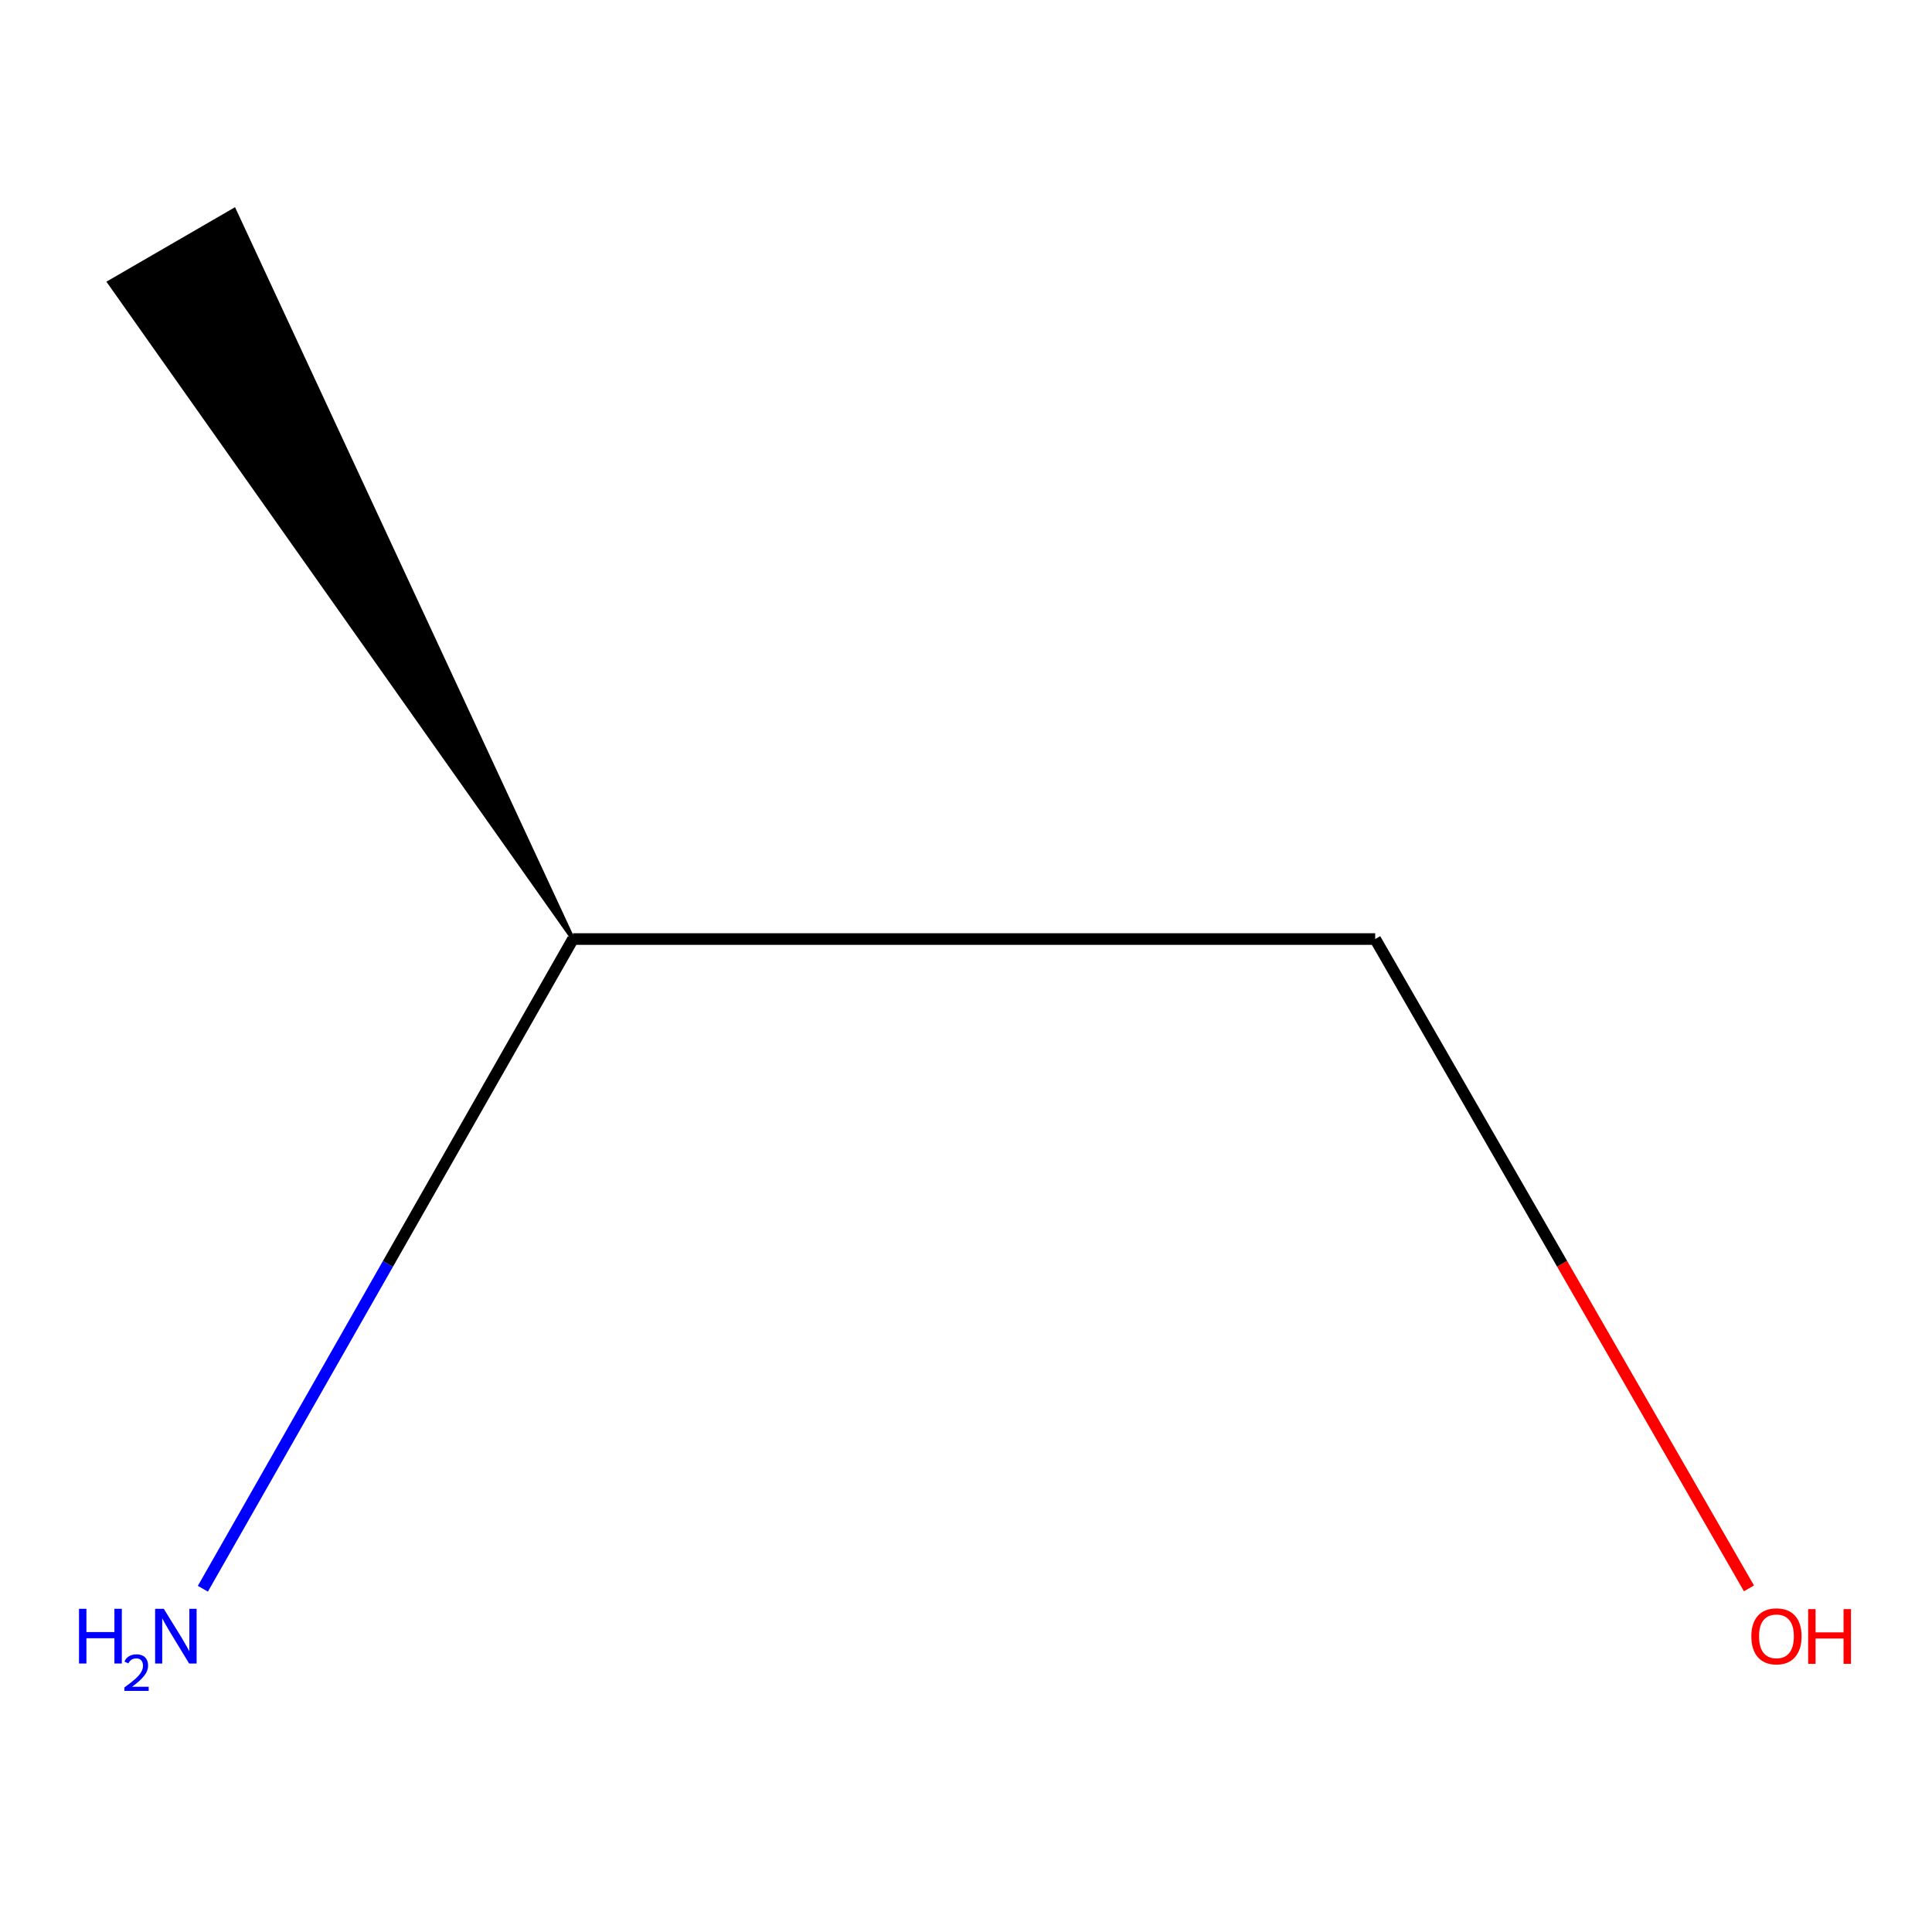<?xml version='1.0' encoding='iso-8859-1'?>
<svg version='1.1' baseProfile='full'
              xmlns='http://www.w3.org/2000/svg'
                      xmlns:rdkit='http://www.rdkit.org/xml'
                      xmlns:xlink='http://www.w3.org/1999/xlink'
                  xml:space='preserve'
width='1000px' height='1000px' viewBox='0 0 1000 1000'>
<!-- END OF HEADER -->
<rect style='opacity:1.0;fill:#FFFFFF;stroke:none' width='1000' height='1000' x='0' y='0'> </rect>
<path class='bond-1' d='M 105.007,822.33 L 200.786,654.189' style='fill:none;fill-rule:evenodd;stroke:#0000FF;stroke-width:6px;stroke-linecap:butt;stroke-linejoin:miter;stroke-opacity:1' />
<path class='bond-1' d='M 200.786,654.189 L 296.566,486.048' style='fill:none;fill-rule:evenodd;stroke:#000000;stroke-width:6px;stroke-linecap:butt;stroke-linejoin:miter;stroke-opacity:1' />
<path class='bond-0' d='M 905.259,822.143 L 808.527,654.096' style='fill:none;fill-rule:evenodd;stroke:#FF0000;stroke-width:6px;stroke-linecap:butt;stroke-linejoin:miter;stroke-opacity:1' />
<path class='bond-0' d='M 808.527,654.096 L 711.795,486.048' style='fill:none;fill-rule:evenodd;stroke:#000000;stroke-width:6px;stroke-linecap:butt;stroke-linejoin:miter;stroke-opacity:1' />
<path class='bond-2' d='M 296.566,486.048 L 711.795,486.048' style='fill:none;fill-rule:evenodd;stroke:#000000;stroke-width:6px;stroke-linecap:butt;stroke-linejoin:miter;stroke-opacity:1' />
<path class='bond-3' d='M 296.566,486.048 L 121.214,108.653 L 56.522,146.115 Z' style='fill:#000000;fill-rule:evenodd;fill-opacity:1;stroke:#000000;stroke-width:2px;stroke-linecap:butt;stroke-linejoin:miter;stroke-opacity:1;' />
<path  class='atom-0' d='M 40.895 832.712
L 44.734 832.712
L 44.734 844.752
L 59.215 844.752
L 59.215 832.712
L 63.054 832.712
L 63.054 861.032
L 59.215 861.032
L 59.215 847.952
L 44.734 847.952
L 44.734 861.032
L 40.895 861.032
L 40.895 832.712
' fill='#0000FF'/>
<path  class='atom-0' d='M 64.427 860.038
Q 65.114 858.269, 66.751 857.293
Q 68.387 856.289, 70.658 856.289
Q 73.483 856.289, 75.067 857.821
Q 76.65 859.352, 76.65 862.071
Q 76.65 864.843, 74.591 867.43
Q 72.558 870.017, 68.335 873.08
L 76.967 873.08
L 76.967 875.192
L 64.374 875.192
L 64.374 873.423
Q 67.859 870.941, 69.918 869.093
Q 72.004 867.245, 73.007 865.582
Q 74.01 863.919, 74.01 862.203
Q 74.01 860.408, 73.113 859.405
Q 72.215 858.401, 70.658 858.401
Q 69.153 858.401, 68.15 859.009
Q 67.147 859.616, 66.434 860.962
L 64.427 860.038
' fill='#0000FF'/>
<path  class='atom-0' d='M 84.767 832.712
L 94.047 847.712
Q 94.967 849.192, 96.447 851.872
Q 97.927 854.552, 98.007 854.712
L 98.007 832.712
L 101.767 832.712
L 101.767 861.032
L 97.887 861.032
L 87.927 844.632
Q 86.767 842.712, 85.527 840.512
Q 84.327 838.312, 83.967 837.632
L 83.967 861.032
L 80.287 861.032
L 80.287 832.712
L 84.767 832.712
' fill='#0000FF'/>
<path  class='atom-1' d='M 906.493 846.952
Q 906.493 840.152, 909.853 836.352
Q 913.213 832.552, 919.493 832.552
Q 925.773 832.552, 929.133 836.352
Q 932.493 840.152, 932.493 846.952
Q 932.493 853.832, 929.093 857.752
Q 925.693 861.632, 919.493 861.632
Q 913.253 861.632, 909.853 857.752
Q 906.493 853.872, 906.493 846.952
M 919.493 858.432
Q 923.813 858.432, 926.133 855.552
Q 928.493 852.632, 928.493 846.952
Q 928.493 841.392, 926.133 838.592
Q 923.813 835.752, 919.493 835.752
Q 915.173 835.752, 912.813 838.552
Q 910.493 841.352, 910.493 846.952
Q 910.493 852.672, 912.813 855.552
Q 915.173 858.432, 919.493 858.432
' fill='#FF0000'/>
<path  class='atom-1' d='M 935.893 832.872
L 939.733 832.872
L 939.733 844.912
L 954.213 844.912
L 954.213 832.872
L 958.053 832.872
L 958.053 861.192
L 954.213 861.192
L 954.213 848.112
L 939.733 848.112
L 939.733 861.192
L 935.893 861.192
L 935.893 832.872
' fill='#FF0000'/>
</svg>
